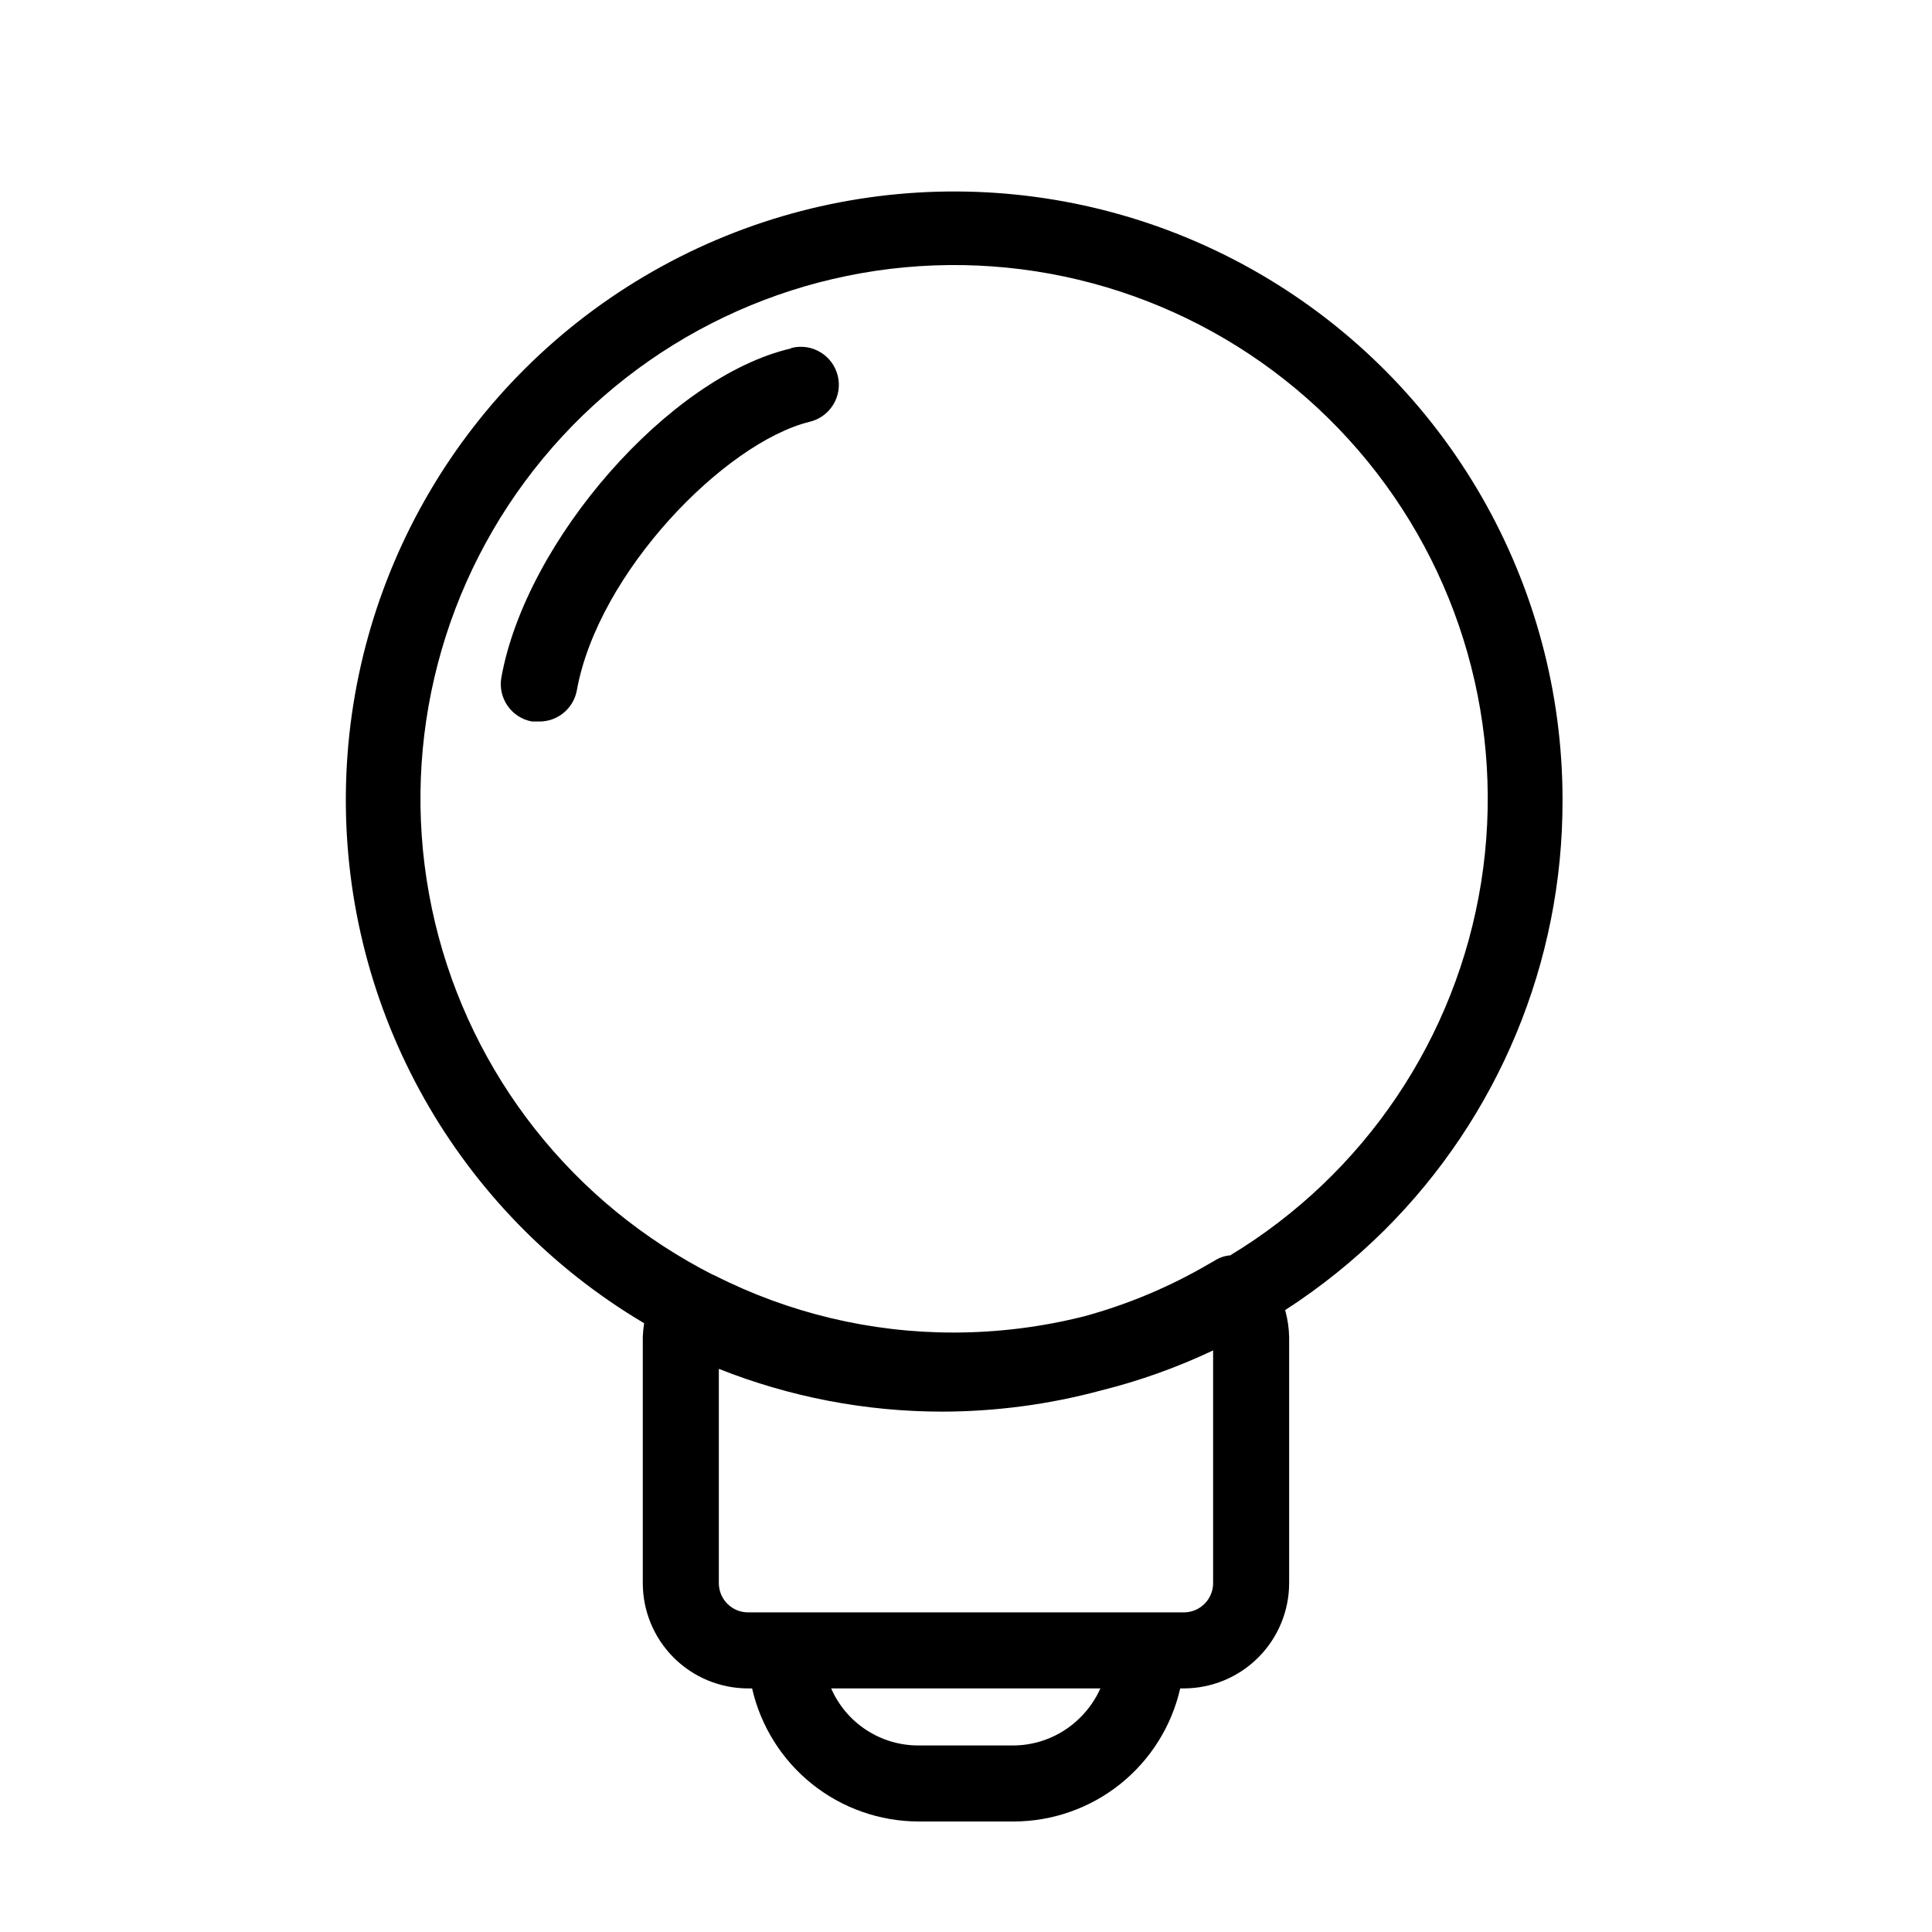 <?xml version="1.0" encoding="UTF-8"?>
<!-- Uploaded to: ICON Repo, www.iconrepo.com, Generator: ICON Repo Mixer Tools -->
<svg fill="#000000" width="800px" height="800px" version="1.1" viewBox="144 144 512 512" xmlns="http://www.w3.org/2000/svg">
 <g>
  <path d="m558.09 356.07c0.039-57.445-30.492-110.57-80.148-139.46-49.652-28.887-110.93-29.172-160.85-0.746-49.922 28.43-80.941 81.27-81.438 138.71-0.492 57.445 29.617 110.81 79.043 140.09-0.191 1.234-0.309 2.481-0.352 3.727v65.195c0.012 7.383 2.953 14.465 8.176 19.684 5.219 5.223 12.301 8.164 19.684 8.176h1.109c2.281 10.004 7.887 18.941 15.902 25.348s17.969 9.902 28.23 9.918h25.191c10.262-0.016 20.215-3.512 28.23-9.918s13.621-15.344 15.902-25.348h1.059c7.379-0.039 14.445-2.996 19.656-8.223 5.211-5.231 8.141-12.305 8.152-19.688v-65.145c-0.047-2.434-0.402-4.856-1.055-7.203 9.453-6.109 18.25-13.184 26.246-21.109 30.336-30.176 47.352-71.223 47.258-114.01zm-127.87 243.14c-4.695 4.688-11.051 7.328-17.684 7.356h-25.191c-4.898 0-9.691-1.434-13.789-4.117s-7.324-6.504-9.285-10.996h71.34c-1.289 2.902-3.121 5.535-5.391 7.758zm27.508-27.91h-115.52c-4.246-0.027-7.68-3.461-7.707-7.707v-56.832c18.871 7.496 38.992 11.344 59.297 11.336 14.156-0.031 28.25-1.91 41.918-5.59 10.25-2.551 20.227-6.113 29.773-10.633v61.668c0 2.059-0.816 4.031-2.269 5.484-1.457 1.457-3.43 2.273-5.488 2.273zm12.191-94.617v0.004c-1.473 0.141-2.894 0.641-4.129 1.461l-1.512 0.855c-10.301 6.019-21.344 10.66-32.848 13.805-11.301 2.859-22.906 4.312-34.562 4.332-22.039 0.039-43.777-5.141-63.43-15.113l-0.707-0.301c-2.168-1.109-4.231-2.215-6.398-3.477v-0.004c-36.105-20.766-61.223-56.398-68.645-97.391-7.422-40.988 3.606-83.164 30.141-115.28 26.531-32.109 65.875-50.891 107.53-51.328 41.652-0.441 81.383 17.508 108.59 49.055s39.117 73.48 32.559 114.62c-6.559 41.137-30.918 77.289-66.582 98.816z"/>
  <path d="m353.55 236.36c-32.145 7.457-70.129 50.836-76.68 87.16-0.977 5.465 2.648 10.691 8.113 11.688h1.812c4.926 0.082 9.188-3.414 10.074-8.262 5.644-31.234 39.094-65.496 61.566-71.137 2.633-0.59 4.914-2.211 6.344-4.5 1.426-2.289 1.875-5.051 1.25-7.676-0.629-2.621-2.281-4.883-4.586-6.277-2.309-1.395-5.078-1.809-7.691-1.145z"/>
 </g>
</svg>